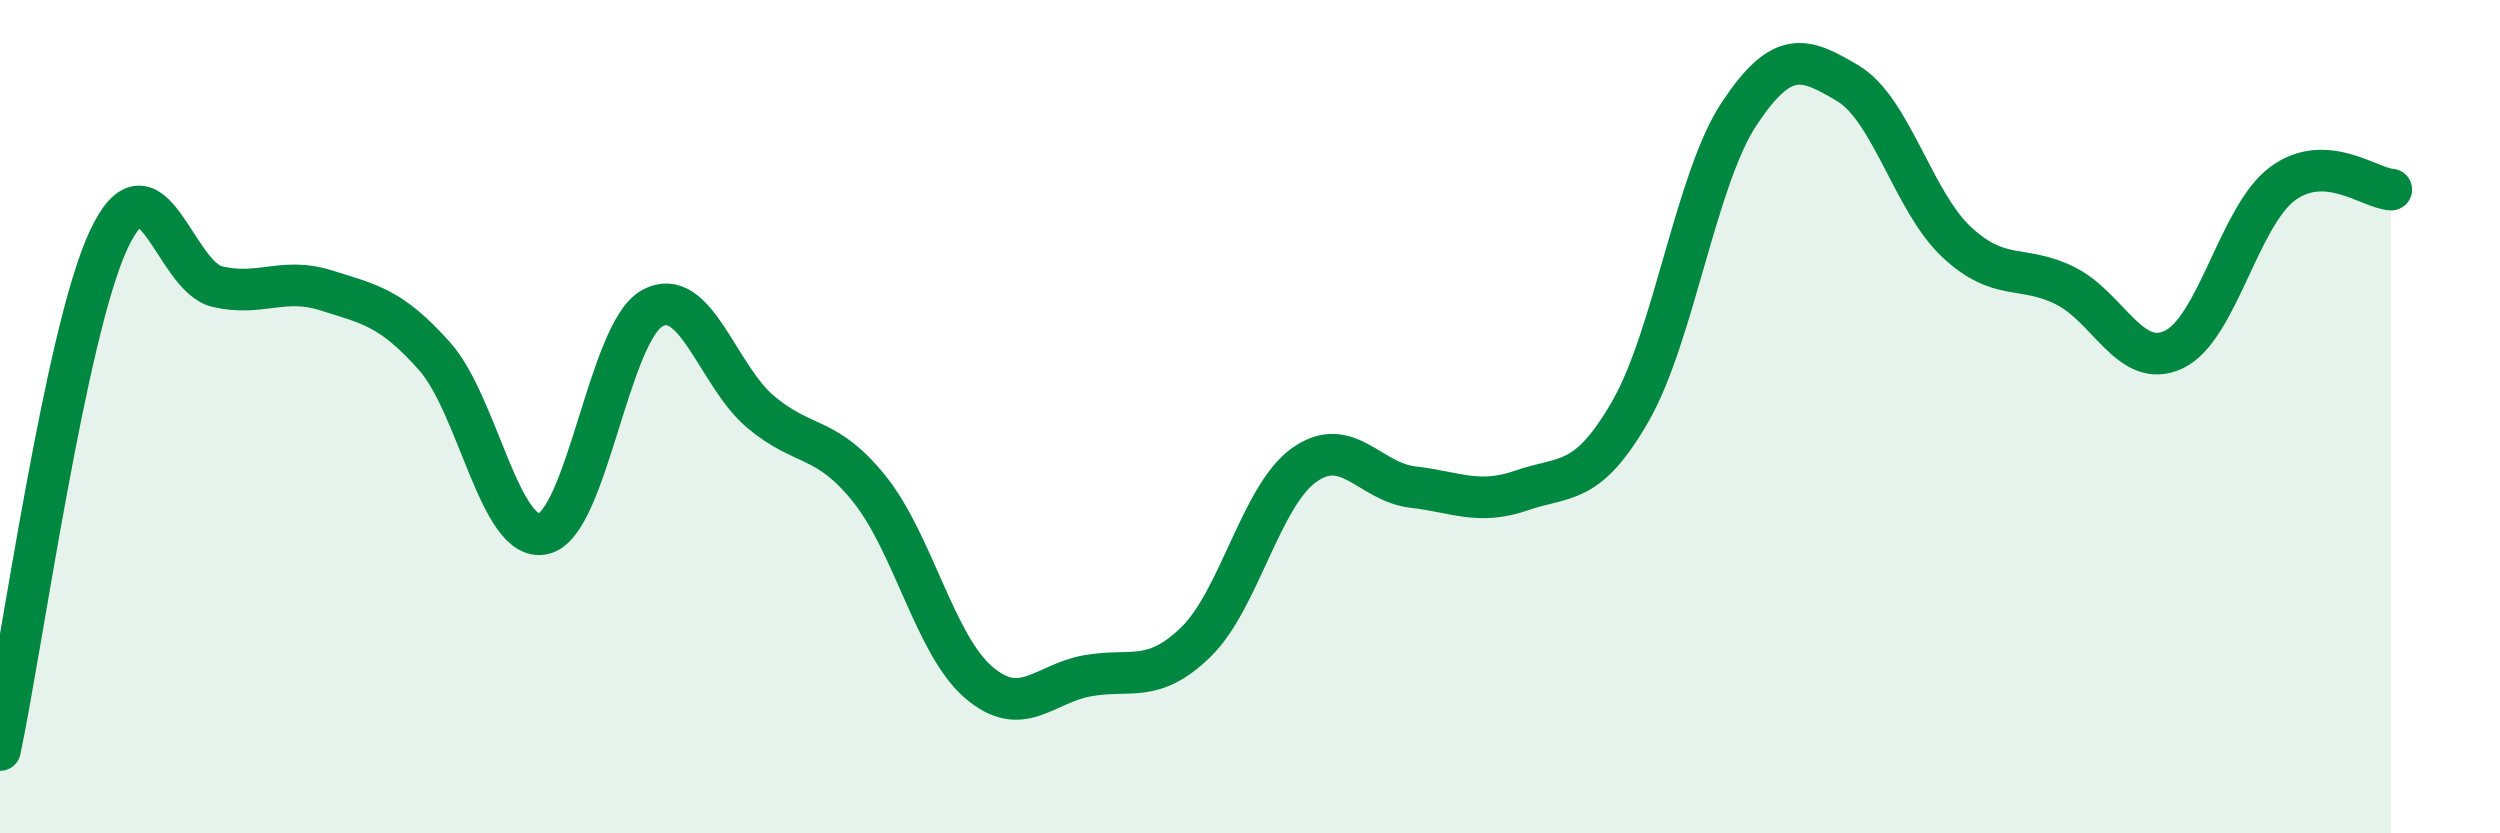 
    <svg width="60" height="20" viewBox="0 0 60 20" xmlns="http://www.w3.org/2000/svg">
      <path
        d="M 0,18 C 0.52,15.55 1.57,7.97 2.61,5.75 C 3.65,3.53 4.18,6.64 5.22,6.88 C 6.26,7.12 6.79,6.64 7.83,6.97 C 8.87,7.3 9.39,7.38 10.43,8.55 C 11.47,9.72 12,13.04 13.04,12.81 C 14.08,12.58 14.61,7.98 15.65,7.4 C 16.69,6.82 17.22,9.02 18.26,9.89 C 19.3,10.76 19.83,10.44 20.87,11.74 C 21.91,13.04 22.44,15.47 23.48,16.37 C 24.52,17.27 25.05,16.41 26.09,16.22 C 27.13,16.03 27.66,16.42 28.7,15.41 C 29.74,14.4 30.26,11.9 31.3,11.16 C 32.34,10.42 32.87,11.57 33.91,11.69 C 34.95,11.81 35.48,12.13 36.52,11.77 C 37.56,11.41 38.09,11.68 39.13,9.87 C 40.17,8.06 40.7,4.3 41.74,2.73 C 42.78,1.16 43.31,1.38 44.35,2 C 45.39,2.62 45.92,4.84 46.96,5.81 C 48,6.78 48.53,6.34 49.57,6.86 C 50.61,7.38 51.13,8.88 52.17,8.39 C 53.21,7.9 53.74,5.18 54.78,4.41 C 55.82,3.64 56.87,4.52 57.39,4.55L57.39 20L0 20Z"
        fill="#008740"
        opacity="0.1"
        stroke-linecap="round"
        stroke-linejoin="round"
      />
      <path
        d="M 0,18 C 0.52,15.55 1.57,7.97 2.61,5.75 C 3.65,3.53 4.18,6.64 5.22,6.88 C 6.26,7.12 6.79,6.64 7.83,6.97 C 8.87,7.3 9.39,7.38 10.43,8.55 C 11.47,9.72 12,13.04 13.04,12.81 C 14.08,12.58 14.61,7.98 15.65,7.4 C 16.69,6.82 17.22,9.02 18.26,9.89 C 19.3,10.76 19.83,10.44 20.87,11.74 C 21.91,13.04 22.44,15.47 23.48,16.37 C 24.52,17.27 25.05,16.41 26.09,16.22 C 27.13,16.03 27.66,16.42 28.7,15.41 C 29.74,14.4 30.26,11.9 31.3,11.16 C 32.34,10.42 32.87,11.57 33.91,11.69 C 34.95,11.81 35.48,12.13 36.52,11.77 C 37.56,11.41 38.09,11.68 39.13,9.87 C 40.17,8.06 40.7,4.3 41.74,2.73 C 42.78,1.16 43.31,1.38 44.35,2 C 45.39,2.62 45.92,4.84 46.96,5.81 C 48,6.78 48.53,6.34 49.57,6.86 C 50.61,7.38 51.13,8.88 52.17,8.39 C 53.21,7.9 53.74,5.18 54.78,4.41 C 55.82,3.64 56.87,4.52 57.39,4.55"
        stroke="#008740"
        stroke-width="1"
        fill="none"
        stroke-linecap="round"
        stroke-linejoin="round"
      />
    </svg>
  